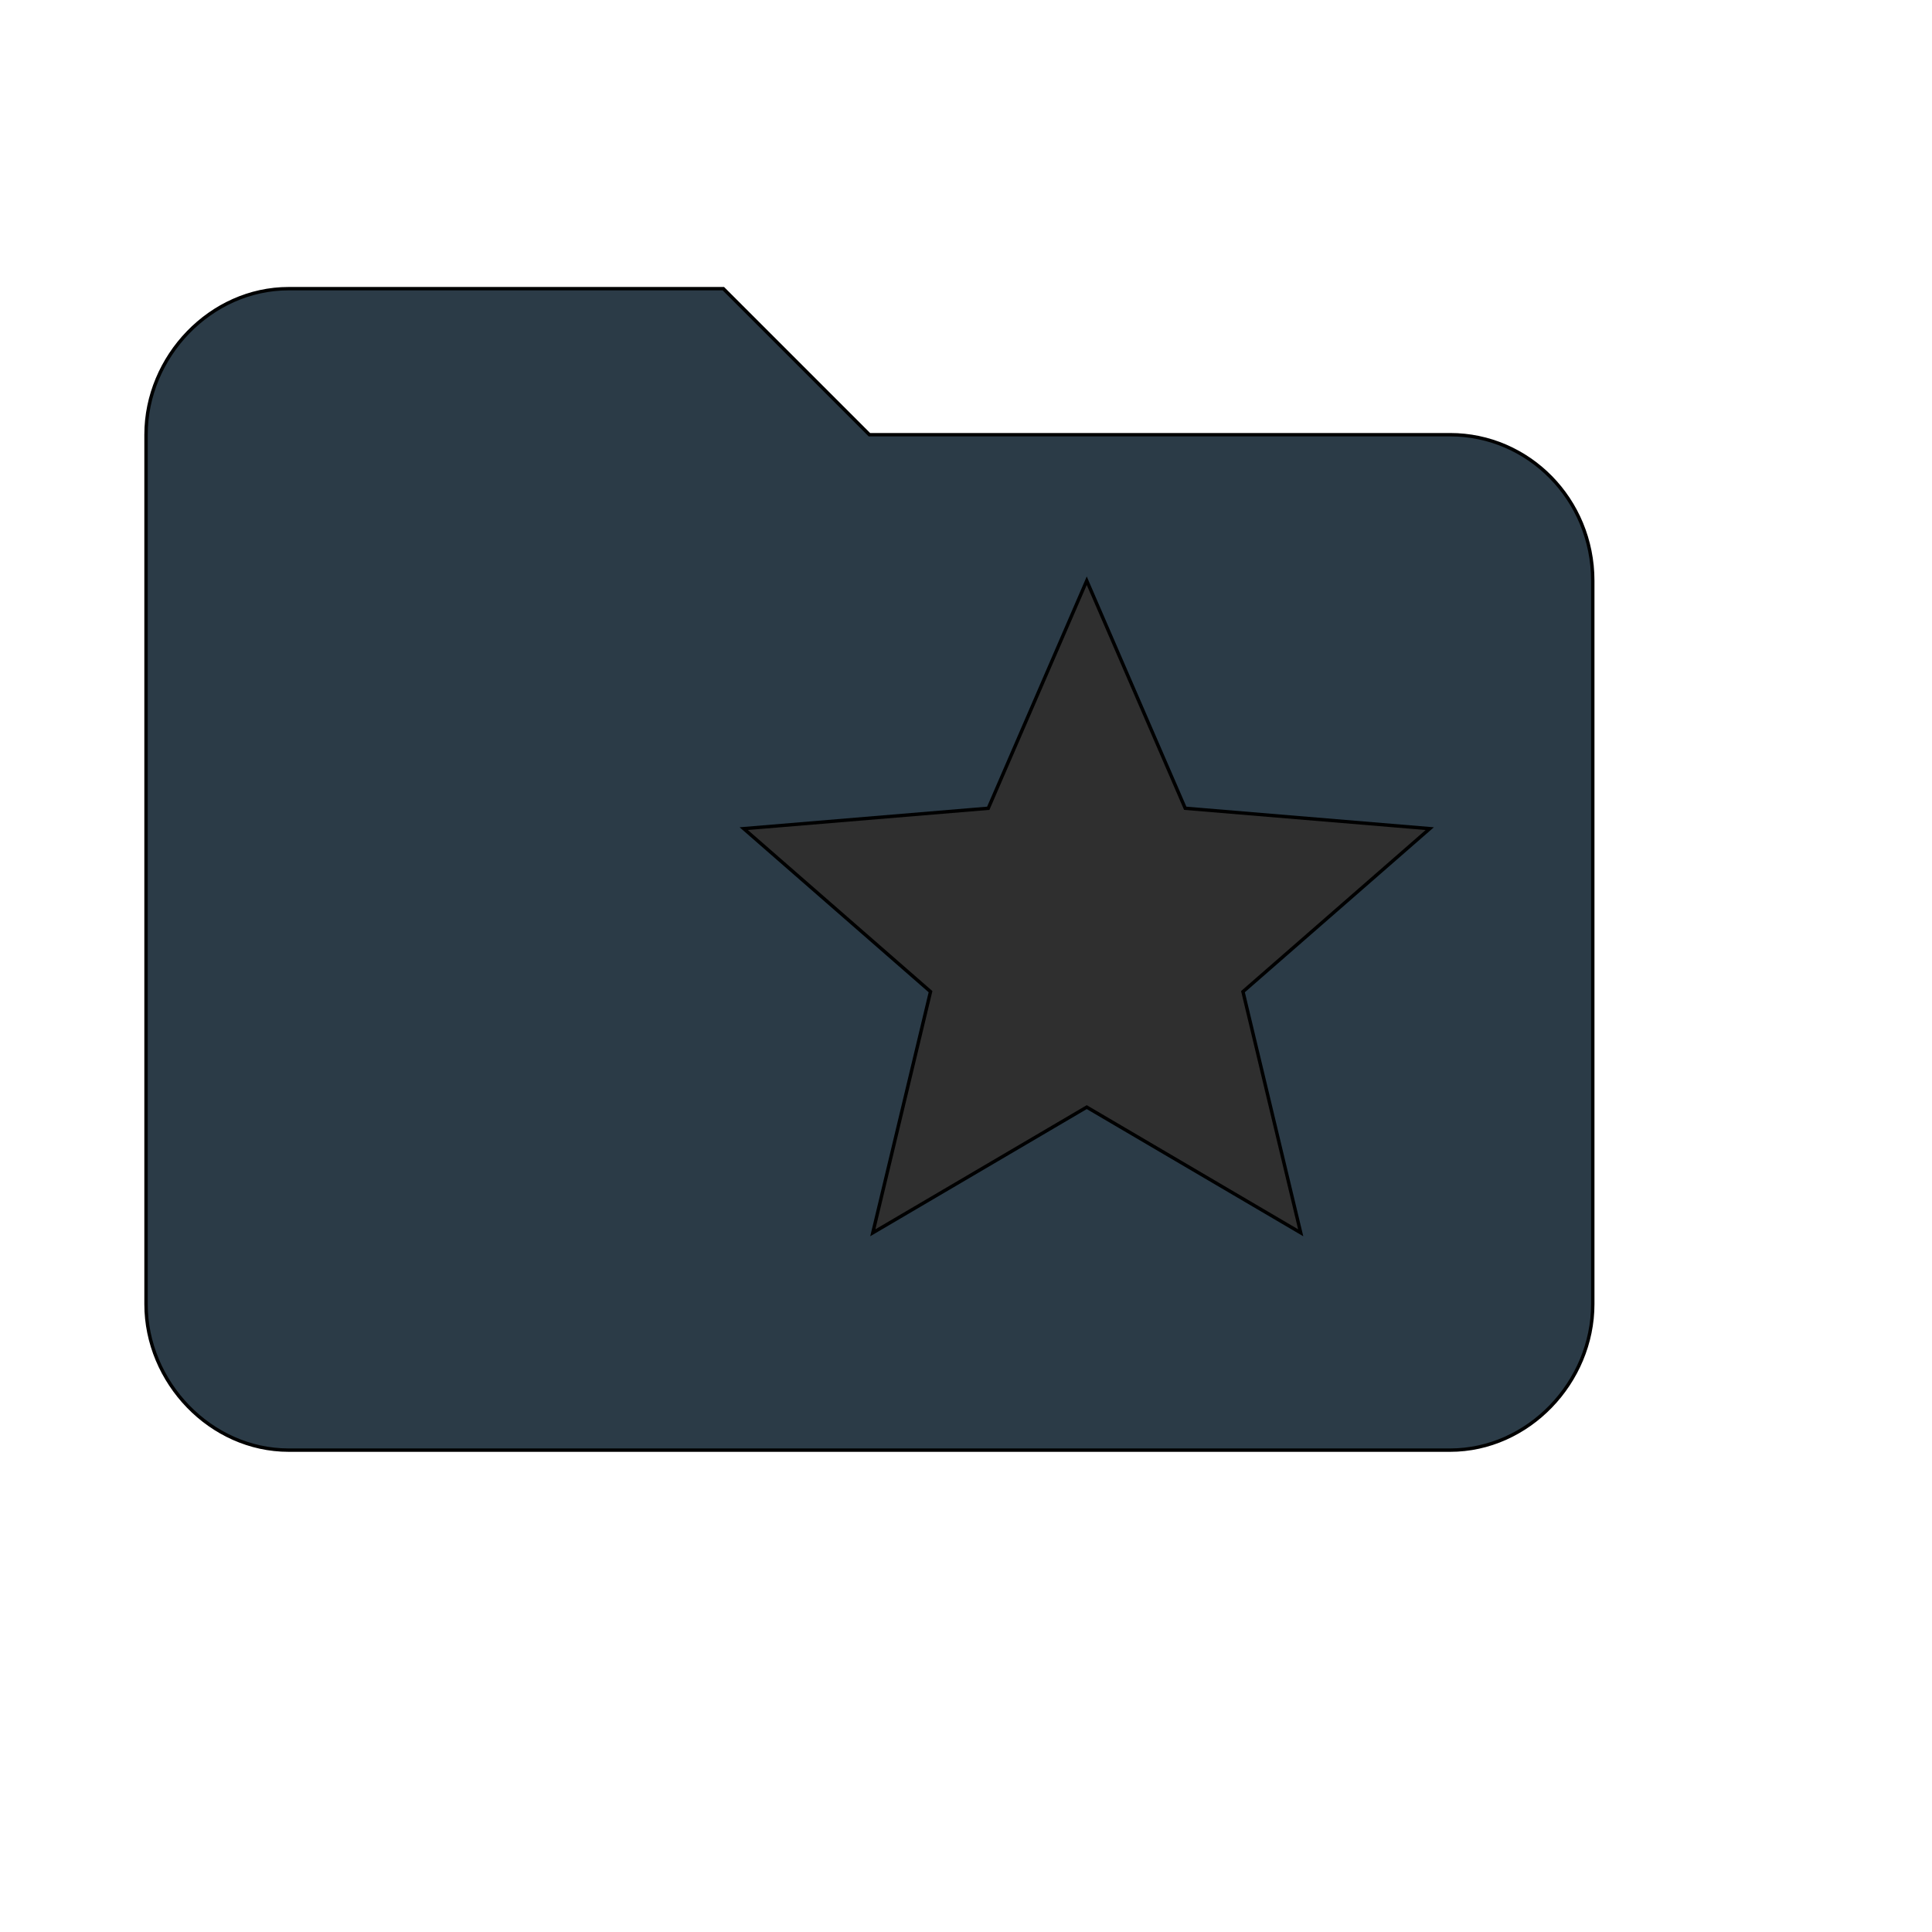 <svg id="th_wav_folder-special" width="100%" height="100%" xmlns="http://www.w3.org/2000/svg" version="1.1" xmlns:xlink="http://www.w3.org/1999/xlink" xmlns:svgjs="http://svgjs.com/svgjs" preserveAspectRatio="xMidYMin slice" data-uid="wav_folder-special" data-keyword="wav_folder-special" viewBox="0 0 512 512" transform="matrix(0.9,0,0,0.9,0,0)" data-colors="[&quot;#ffe655&quot;,&quot;#2b3b47&quot;,&quot;#2f2f2f&quot;]"><defs id="SvgjsDefs16370" fill="#ffe655"></defs><path id="th_wav_folder-special_0" d="M427 128L256 128L213 85L85 85C62 85 43 105 43 128L43 384C43 407 62 427 85 427L427 427C450 427 469 407 469 384L469 171C469 147 450 128 427 128Z " fill-rule="evenodd" fill="#2b3b47" stroke-width="1" stroke="#000000"></path><path id="th_wav_folder-special_1" d="M383 363L320 326L257 363L274 292L219 244L291 238L320 171L349 238L421 244L366 292L383 363Z " fill-rule="evenodd" fill="#2f2f2f" stroke-width="1" stroke="#000000"></path></svg>